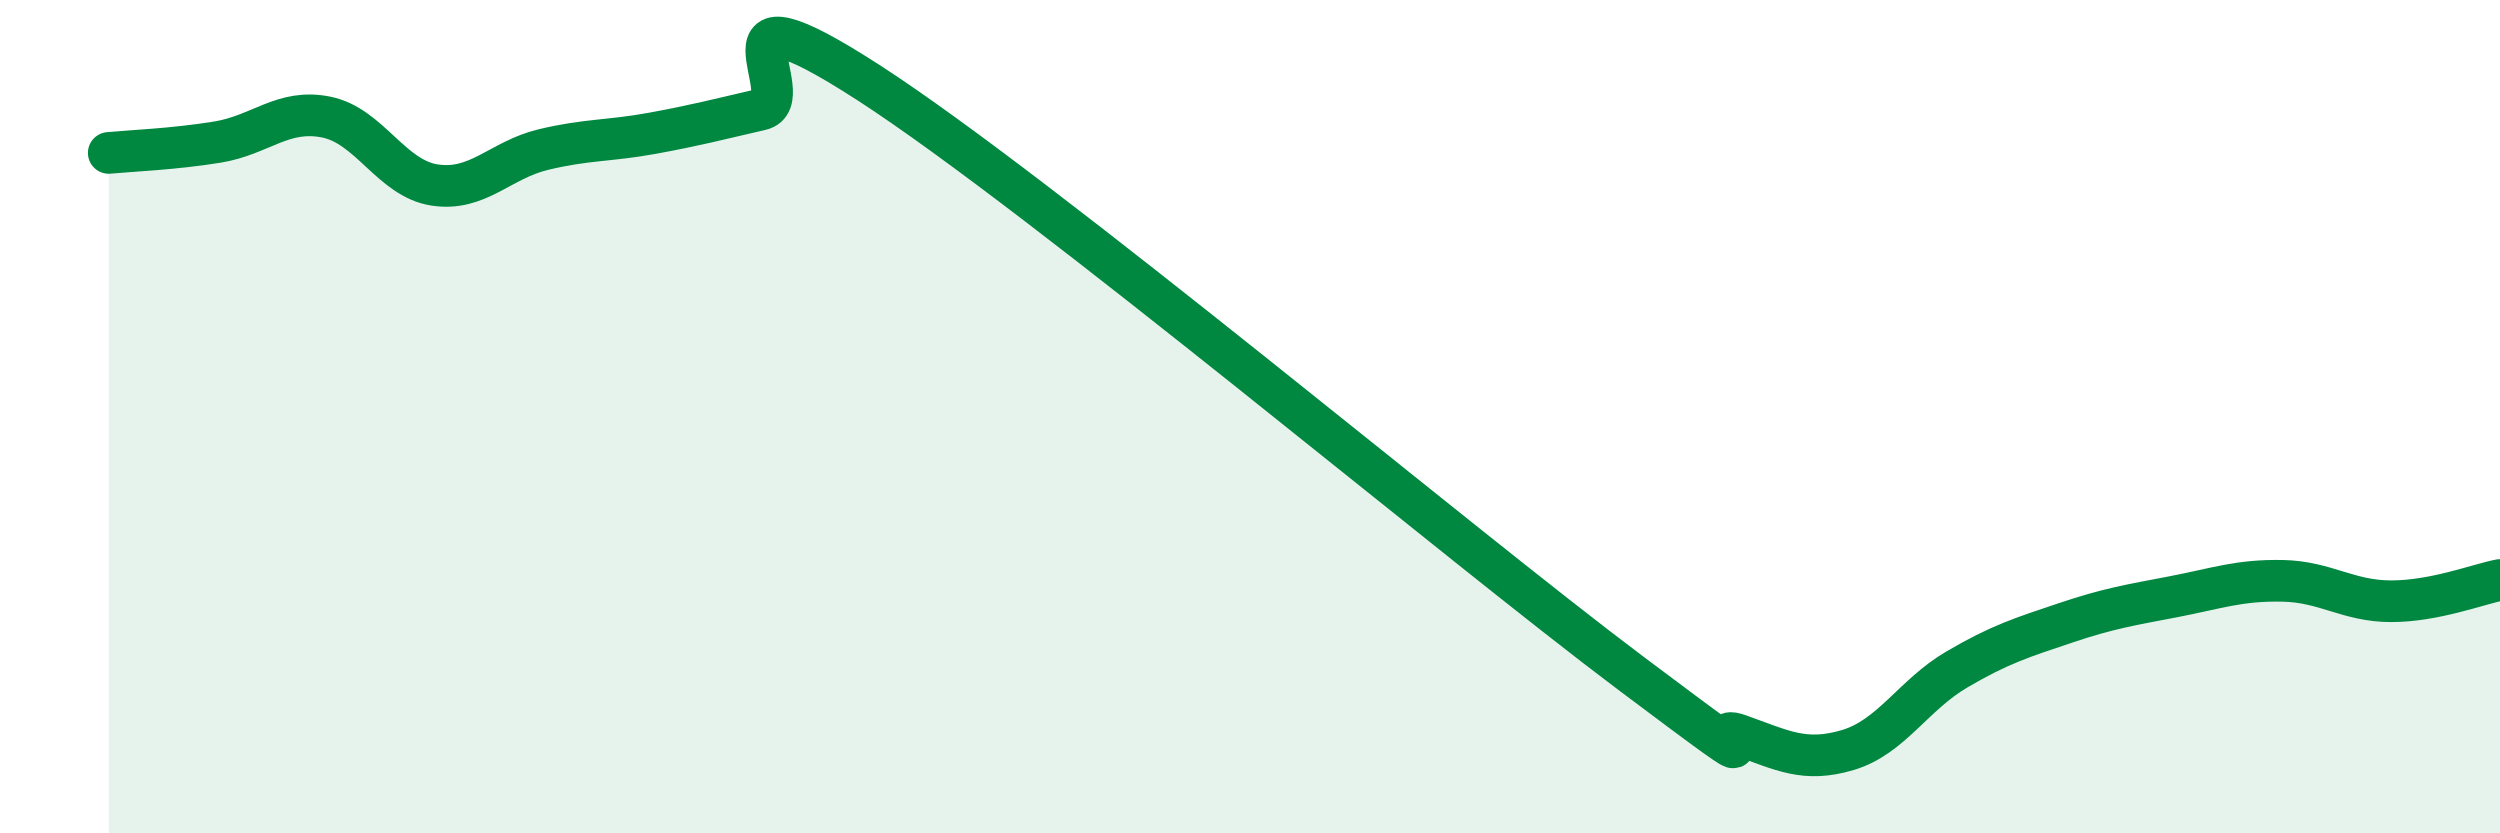 
    <svg width="60" height="20" viewBox="0 0 60 20" xmlns="http://www.w3.org/2000/svg">
      <path
        d="M 2.61,3.67 C 3.13,3.62 4.18,3.58 5.22,3.41 C 6.26,3.24 6.79,2.6 7.83,2.81 C 8.87,3.02 9.39,4.28 10.43,4.44 C 11.47,4.6 12,3.84 13.04,3.59 C 14.08,3.34 14.61,3.39 15.65,3.2 C 16.69,3.01 17.22,2.87 18.26,2.63 C 19.3,2.39 16.7,-0.7 20.87,2 C 25.04,4.7 34.96,13.02 39.13,16.15 C 43.3,19.28 40.7,17.27 41.74,17.64 C 42.78,18.01 43.31,18.31 44.35,18 C 45.39,17.69 45.92,16.68 46.96,16.07 C 48,15.46 48.53,15.3 49.57,14.95 C 50.61,14.6 51.13,14.52 52.17,14.32 C 53.21,14.12 53.74,13.92 54.78,13.94 C 55.82,13.96 56.35,14.43 57.39,14.43 C 58.43,14.43 59.48,14.02 60,13.92L60 20L2.61 20Z"
        fill="#008740"
        opacity="0.1"
        stroke-linecap="round"
        stroke-linejoin="round"
      />
      <path
        d="M 2.61,3.67 C 3.13,3.62 4.18,3.58 5.22,3.41 C 6.26,3.24 6.79,2.6 7.83,2.81 C 8.87,3.02 9.39,4.28 10.43,4.44 C 11.47,4.6 12,3.84 13.04,3.59 C 14.08,3.34 14.61,3.39 15.65,3.2 C 16.69,3.01 17.22,2.87 18.26,2.63 C 19.3,2.39 16.7,-0.7 20.87,2 C 25.04,4.7 34.96,13.02 39.13,16.15 C 43.3,19.28 40.7,17.27 41.74,17.64 C 42.78,18.01 43.31,18.31 44.35,18 C 45.39,17.69 45.92,16.68 46.96,16.07 C 48,15.46 48.53,15.3 49.57,14.95 C 50.61,14.6 51.13,14.52 52.17,14.32 C 53.21,14.12 53.74,13.92 54.78,13.94 C 55.82,13.96 56.35,14.43 57.39,14.43 C 58.43,14.43 59.48,14.02 60,13.92"
        stroke="#008740"
        stroke-width="1"
        fill="none"
        stroke-linecap="round"
        stroke-linejoin="round"
      />
    </svg>
  
